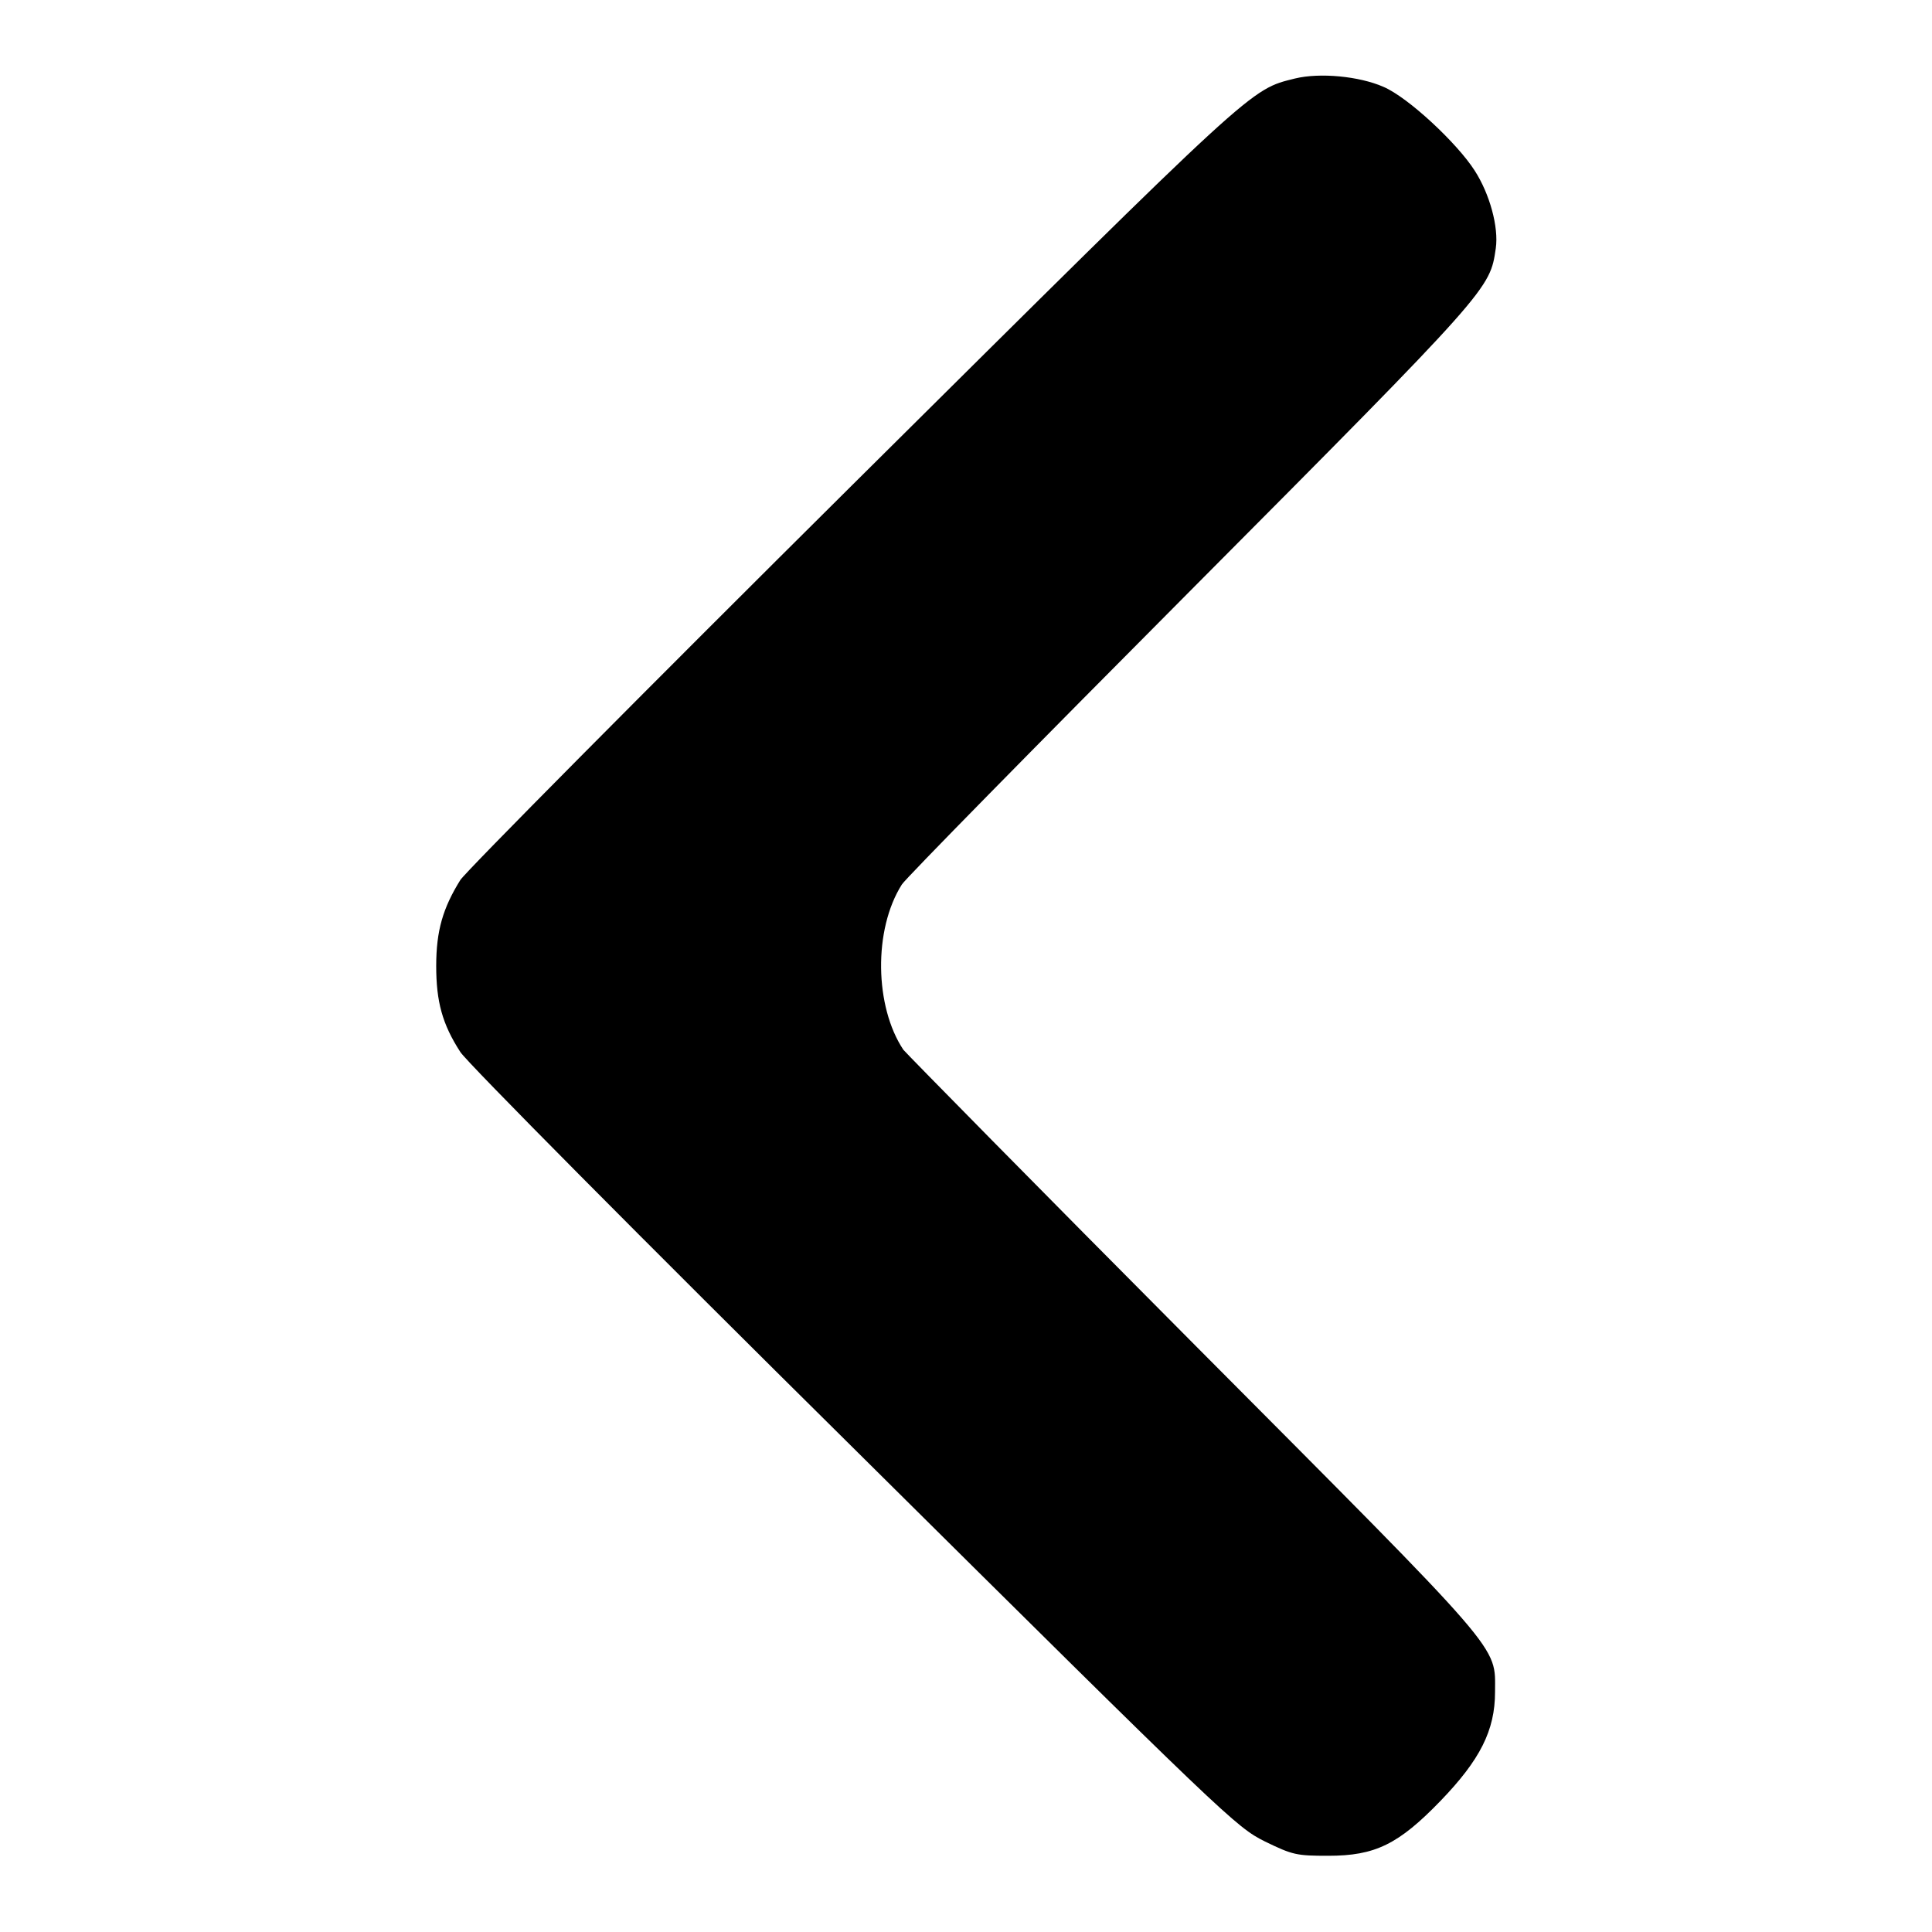<?xml version="1.0" encoding="utf-8"?>
<!-- Svg Vector Icons : http://www.onlinewebfonts.com/icon -->
<!DOCTYPE svg PUBLIC "-//W3C//DTD SVG 1.1//EN" "http://www.w3.org/Graphics/SVG/1.1/DTD/svg11.dtd">
<svg version="1.1" xmlns="http://www.w3.org/2000/svg" xmlns:xlink="http://www.w3.org/1999/xlink" x="0px" y="0px" viewBox="0 0 256 256" enable-background="new 0 0 256 256" xml:space="preserve">
<g><g><g><path fill="#000000" d="M171.6,10.4c-6,1.5-4.9,0.5-58.6,53.8C85.2,91.8,61.8,115.4,61,116.6c-2.3,3.7-3.2,6.7-3.2,11.4s0.8,7.7,3.2,11.4c0.8,1.3,24.2,24.9,52.1,52.5c49.5,49.1,50.7,50.2,54.5,52.1c3.7,1.8,4.2,1.9,8.4,1.9c6.2,0,9.3-1.5,14.9-7.3c5.2-5.4,7.2-9.3,7.2-14.4c0-6.3,1.6-4.4-39.8-46c-20.6-20.7-38-38.4-38.6-39.1c-3.8-5.7-4-15.9-0.2-21.9c0.4-0.7,17.7-18.3,38.3-39c39.9-40.1,39.6-39.9,40.4-45.3c0.4-2.8-0.8-7.2-2.8-10.3c-2.3-3.6-8.8-9.7-12.1-11.1C180.1,10.1,174.9,9.6,171.6,10.4z"/></g></g></g>
</svg>